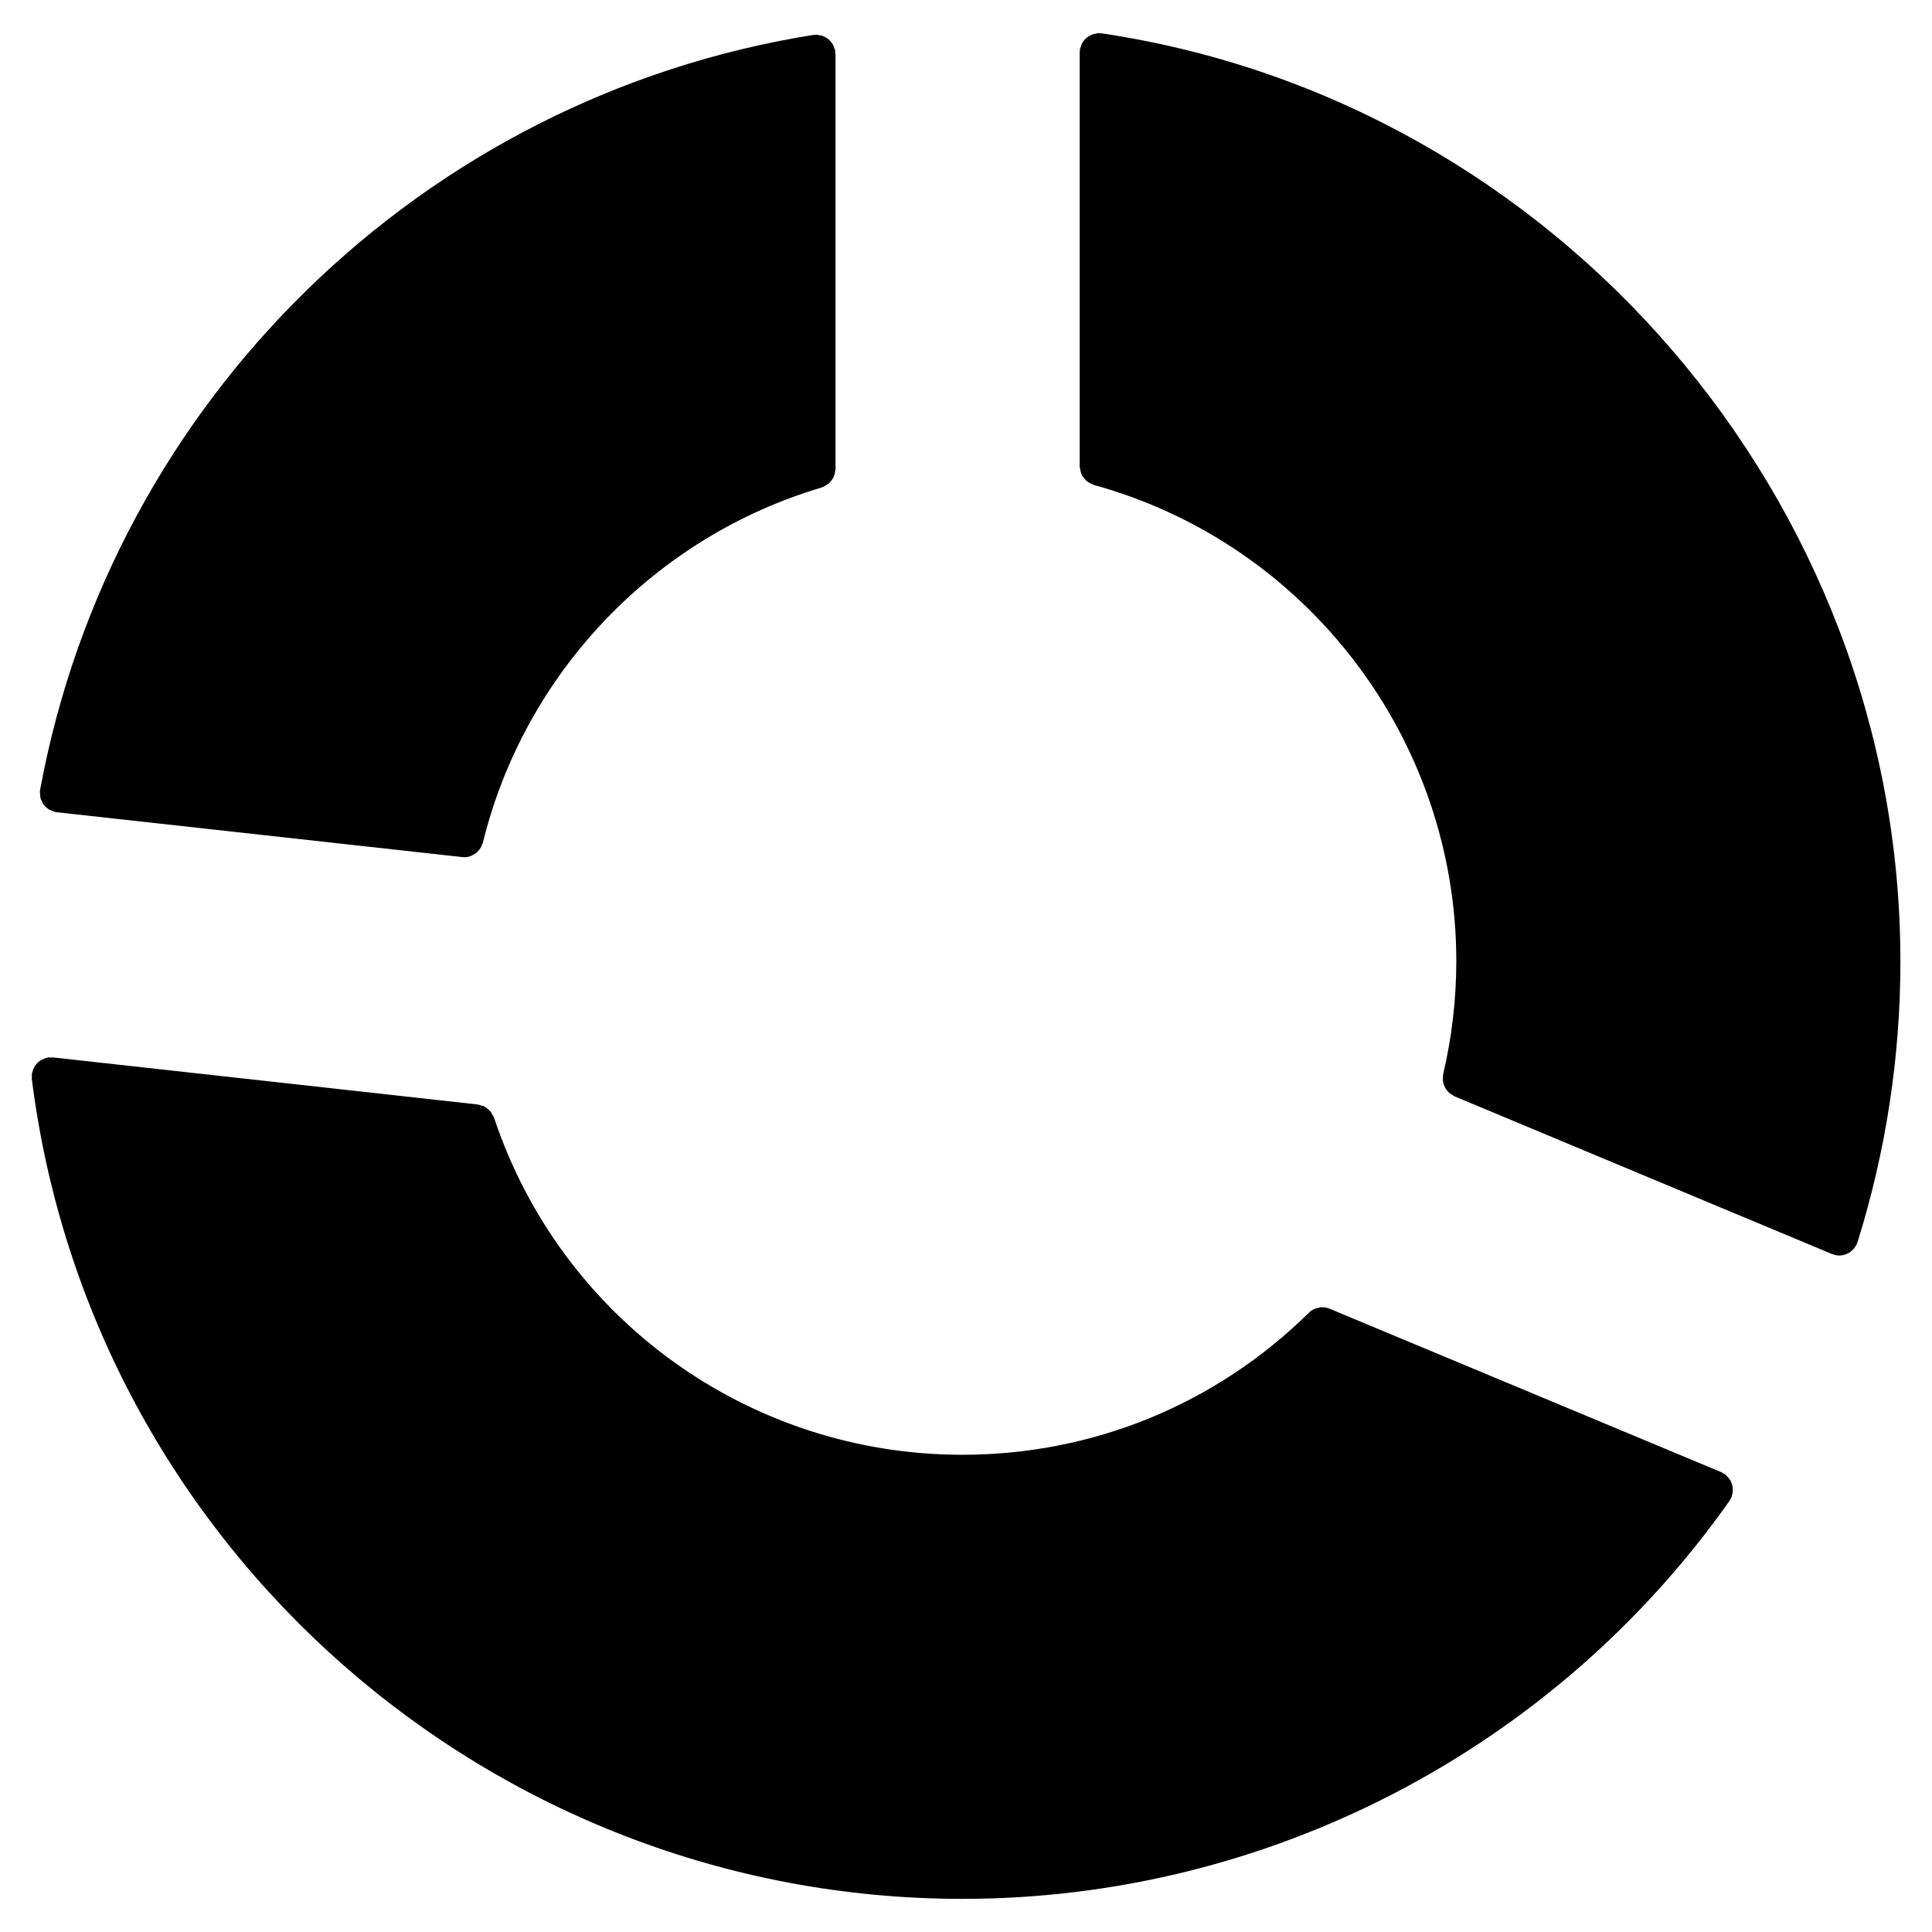 <?xml version="1.0" encoding="UTF-8"?>
<!-- Uploaded to: ICON Repo, www.iconrepo.com, Generator: ICON Repo Mixer Tools -->
<svg fill="#000000" width="800px" height="800px" version="1.1" viewBox="144 144 512 512" xmlns="http://www.w3.org/2000/svg">
 <g>
  <path d="m647.62 398.69c0-122.23-91.02-227.92-211.71-245.86-0.125-0.016-0.242 0.031-0.367 0.02-0.129-0.008-0.238-0.074-0.375-0.074-0.23 0-0.422 0.102-0.645 0.133-0.324 0.047-0.629 0.086-0.938 0.188-0.328 0.109-0.625 0.266-0.922 0.441-0.262 0.152-0.504 0.297-0.73 0.488-0.266 0.223-0.48 0.473-0.691 0.746-0.188 0.242-0.363 0.473-0.508 0.75-0.156 0.301-0.25 0.625-0.344 0.957-0.059 0.207-0.18 0.371-0.215 0.59-0.02 0.133 0.031 0.246 0.02 0.379 0 0.133-0.066 0.238-0.066 0.367v109.83c0 0.117 0.059 0.211 0.07 0.328 0.02 0.348 0.105 0.664 0.195 0.996 0.09 0.309 0.16 0.605 0.301 0.887 0.141 0.289 0.332 0.527 0.523 0.785 0.203 0.262 0.383 0.516 0.629 0.73 0.23 0.207 0.492 0.352 0.762 0.516 0.301 0.18 0.586 0.352 0.926 0.469 0.105 0.035 0.18 0.121 0.297 0.152 56.586 15.551 96.102 67.441 96.102 126.18 0 10.113-1.176 20.219-3.492 30.027-0.051 0.203 0.004 0.395-0.02 0.594-0.039 0.336-0.066 0.664-0.035 0.992s0.102 0.629 0.191 0.941c0.09 0.312 0.188 0.598 0.332 0.887 0.145 0.293 0.324 0.543 0.523 0.801 0.191 0.25 0.395 0.484 0.641 0.695 0.258 0.223 0.535 0.395 0.836 0.562 0.172 0.102 0.297 0.25 0.488 0.328l100.11 41.82c0.082 0.035 0.16 0.02 0.246 0.051 0.074 0.023 0.121 0.086 0.195 0.105 0.5 0.156 1.004 0.23 1.5 0.23 0.52 0 1.023-0.09 1.508-0.242 0.152-0.051 0.281-0.133 0.422-0.195 0.324-0.133 0.645-0.277 0.938-0.473 0.152-0.105 0.277-0.246 0.414-0.367 0.246-0.211 0.484-0.422 0.684-0.68 0.125-0.168 0.215-0.359 0.324-0.539 0.117-0.203 0.273-0.371 0.363-0.594 0.031-0.07 0.016-0.141 0.047-0.211 0.031-0.086 0.09-0.145 0.109-0.23 7.551-24.152 11.371-49.215 11.371-74.504z"/>
  <path d="m154.64 354.52c0.02 0.332 0.004 0.664 0.09 0.988 0.082 0.316 0.242 0.59 0.383 0.875 0.141 0.293 0.25 0.59 0.441 0.848s0.441 0.449 0.68 0.664c0.242 0.215 0.453 0.453 0.734 0.625 0.289 0.176 0.613 0.258 0.938 0.371 0.258 0.098 0.473 0.25 0.75 0.301 0.09 0.016 0.176 0.012 0.266 0.023 0.035 0.004 0.059 0.023 0.098 0.031l107.51 11.891c0.188 0.02 0.371 0.031 0.555 0.031 0.004 0 0.016-0.004 0.02-0.004 0.59 0 1.16-0.117 1.699-0.316 0.195-0.07 0.359-0.195 0.539-0.293 0.328-0.172 0.656-0.336 0.941-0.574 0.18-0.152 0.316-0.336 0.473-0.516 0.227-0.25 0.449-0.504 0.629-0.801 0.133-0.223 0.211-0.465 0.309-0.707 0.086-0.211 0.215-0.398 0.273-0.629 11.02-44.949 45.445-81.027 89.844-94.156 0.098-0.023 0.156-0.102 0.25-0.133 0.332-0.121 0.621-0.301 0.918-0.488 0.266-0.16 0.535-0.309 0.762-0.516 0.238-0.215 0.414-0.48 0.609-0.734 0.195-0.262 0.398-0.504 0.535-0.797 0.133-0.273 0.191-0.57 0.273-0.867 0.098-0.344 0.188-0.664 0.207-1.027 0.004-0.098 0.055-0.176 0.055-0.277v-110.12c0-0.137-0.066-0.25-0.082-0.387-0.012-0.137 0.039-0.266 0.016-0.402-0.035-0.207-0.156-0.367-0.211-0.562-0.098-0.336-0.195-0.648-0.359-0.953-0.145-0.277-0.316-0.52-0.516-0.754-0.211-0.266-0.422-0.516-0.691-0.734-0.23-0.195-0.48-0.348-0.742-0.5-0.293-0.172-0.578-0.312-0.902-0.418-0.316-0.105-0.629-0.152-0.961-0.195-0.184-0.035-0.367-0.129-0.578-0.129-0.137 0-0.25 0.07-0.387 0.082s-0.266-0.039-0.402-0.016c-103.58 16.488-185.95 96.902-204.98 200.09-0.012 0.059 0.012 0.121 0 0.188-0.012 0.059-0.051 0.109-0.055 0.176-0.031 0.281 0.059 0.543 0.074 0.82z"/>
  <path d="m603.2 538.36c-0.031-0.316-0.102-0.621-0.188-0.934-0.09-0.316-0.191-0.605-0.336-0.898-0.141-0.281-0.316-0.527-0.52-0.781-0.211-0.273-0.43-0.516-0.695-0.734-0.117-0.105-0.188-0.242-0.316-0.332-0.156-0.109-0.344-0.133-0.516-0.227-0.16-0.09-0.277-0.23-0.453-0.309l-103.83-43.328h-0.004c-0.605-0.25-1.254-0.379-1.906-0.383-0.504 0-0.977 0.125-1.449 0.273-0.145 0.047-0.309 0.035-0.449 0.098-0.621 0.246-1.184 0.605-1.668 1.082-24.633 24.273-57.242 37.645-91.836 37.645-56.434 0-106.32-35.934-124.14-89.406-0.086-0.25-0.262-0.43-0.379-0.656-0.172-0.332-0.316-0.684-0.555-0.969-0.223-0.266-0.504-0.449-0.77-0.66-0.238-0.191-0.449-0.406-0.719-0.555-0.348-0.188-0.734-0.262-1.125-0.359-0.23-0.059-0.43-0.188-0.676-0.215l-112.7-12.496c-0.207-0.02-0.387 0.055-0.586 0.055-0.207 0-0.395-0.07-0.598-0.047-0.152 0.02-0.273 0.105-0.418 0.137-0.316 0.07-0.598 0.176-0.891 0.301-0.316 0.137-0.621 0.277-0.902 0.473-0.246 0.172-0.453 0.367-0.664 0.578-0.242 0.246-0.465 0.484-0.648 0.762-0.172 0.258-0.293 0.527-0.414 0.82-0.137 0.316-0.246 0.625-0.312 0.969-0.023 0.141-0.109 0.258-0.125 0.398-0.02 0.207 0.051 0.395 0.055 0.594 0 0.203-0.07 0.383-0.047 0.586 15.555 123.93 121.58 217.38 246.63 217.38 80.73 0 156.73-39.449 203.32-105.52 0.074-0.105 0.082-0.223 0.141-0.324 0.125-0.215 0.293-0.402 0.387-0.641 0.059-0.141 0.047-0.297 0.09-0.438 0.105-0.336 0.168-0.664 0.195-1.004 0.035-0.32 0.051-0.625 0.02-0.938z"/>
 </g>
</svg>